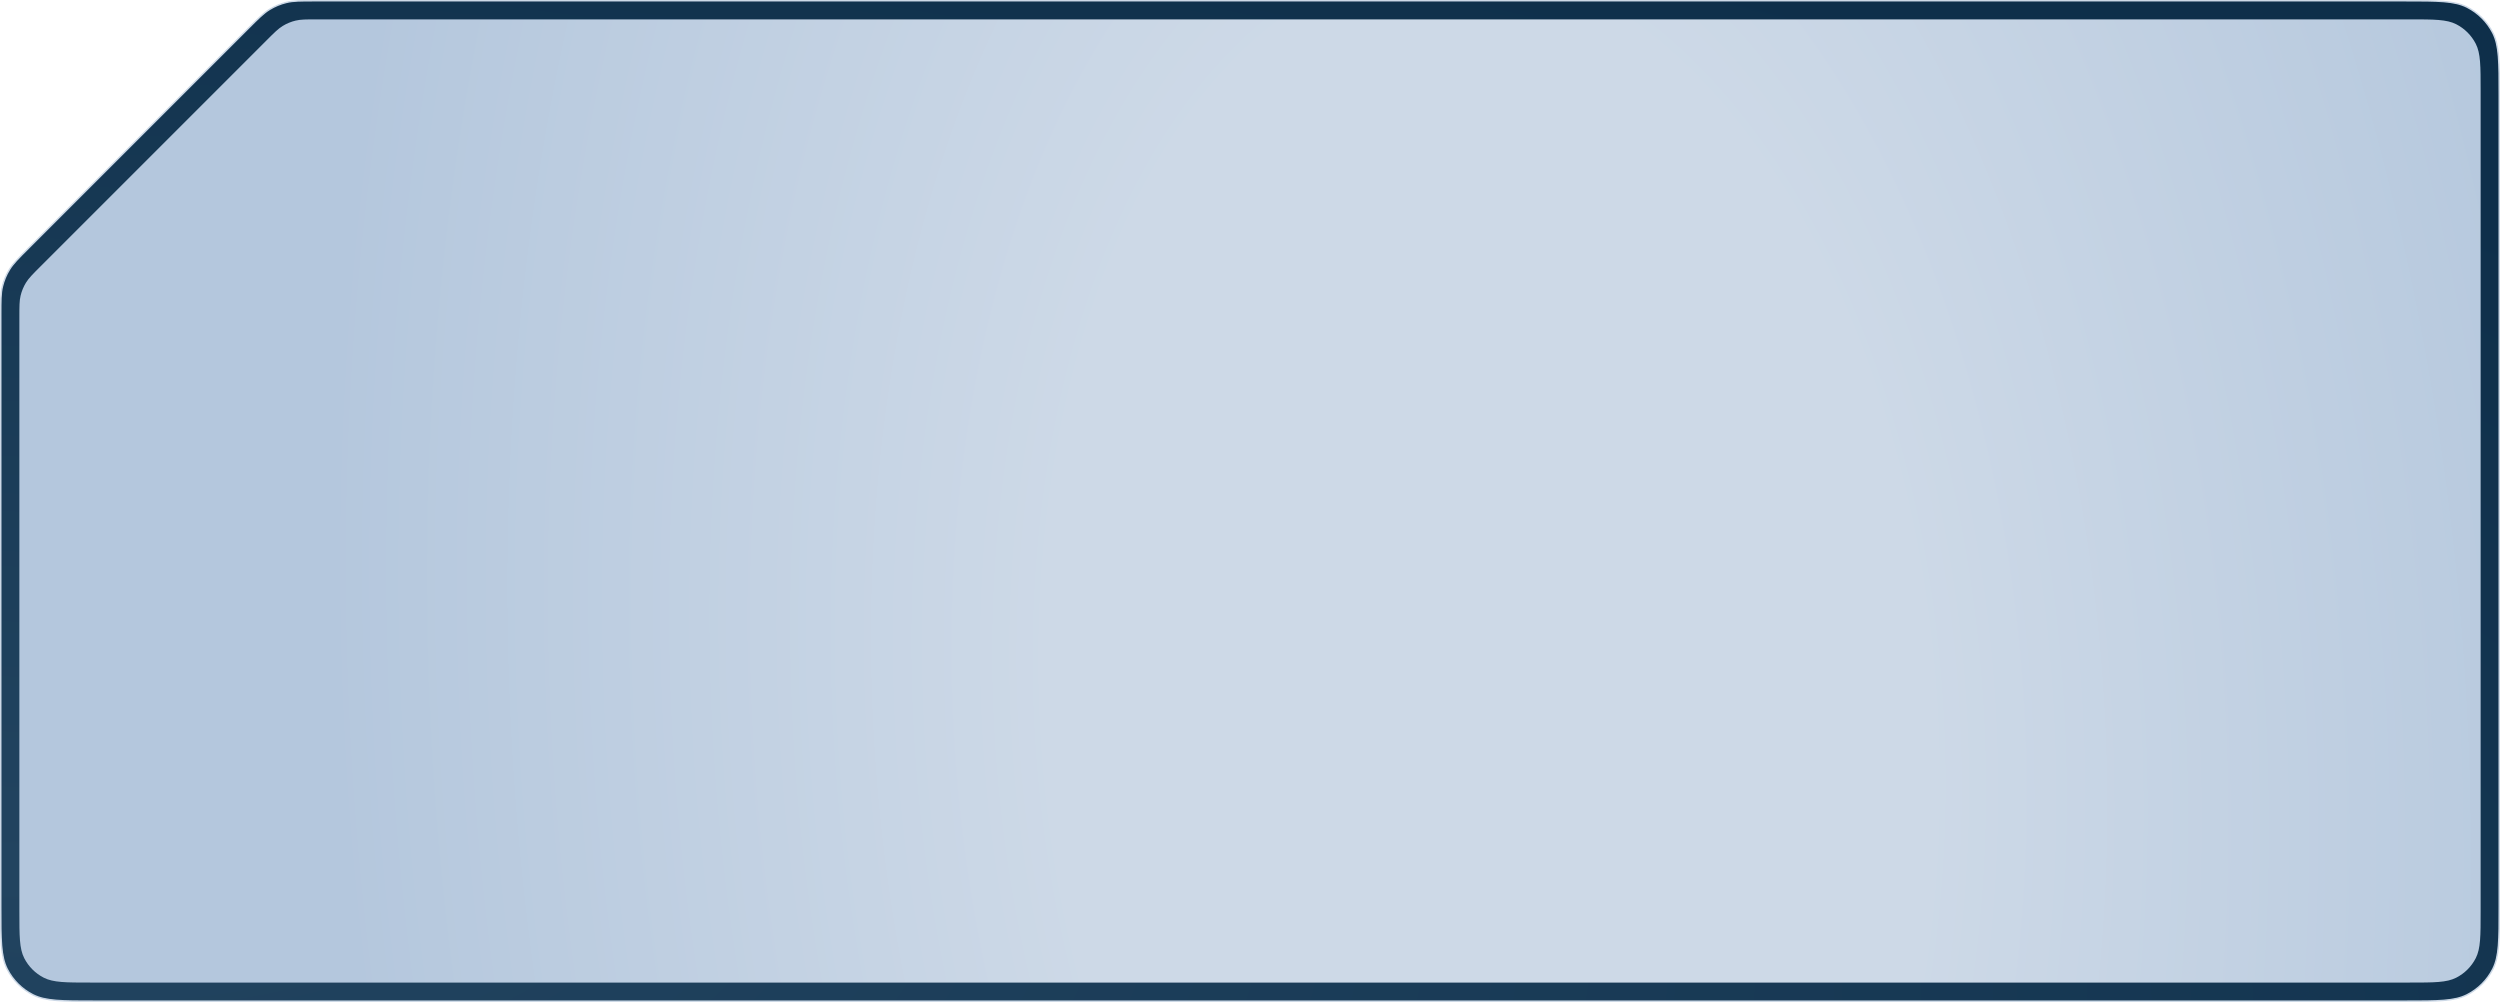 <?xml version="1.0" encoding="UTF-8"?> <svg xmlns="http://www.w3.org/2000/svg" width="1678" height="673" viewBox="0 0 1678 673" fill="none"><path d="M211.51 0.5H1614C1625.21 0.5 1633.59 0.5 1640.23 1.043C1646.87 1.585 1651.74 2.668 1655.93 4.806C1663.36 8.593 1669.41 14.635 1673.19 22.067C1675.33 26.263 1676.41 31.13 1676.96 37.769C1677.5 44.414 1677.5 52.791 1677.5 64V608.5C1677.5 619.709 1677.5 628.086 1676.96 634.731C1676.41 641.371 1675.33 646.237 1673.19 650.433C1669.41 657.865 1663.36 663.907 1655.93 667.694C1651.74 669.832 1646.87 670.915 1640.23 671.457C1633.59 672 1625.21 672 1614 672H64C52.791 672 44.414 672 37.769 671.457C31.13 670.915 26.263 669.832 22.067 667.694C14.635 663.907 8.593 657.865 4.806 650.433C2.668 646.237 1.585 641.371 1.043 634.731C0.5 628.086 0.5 619.709 0.5 608.5V211.51C0.5 201.702 0.504 196.88 1.592 192.348C2.559 188.317 4.155 184.464 6.32 180.93C8.756 176.955 12.164 173.543 19.099 166.608L166.608 19.099C173.543 12.164 176.955 8.756 180.93 6.32C184.464 4.155 188.317 2.559 192.348 1.592C196.88 0.504 201.702 0.5 211.51 0.5Z" fill="#D9D9D9"></path><path d="M211.51 0.5H1614C1625.21 0.5 1633.59 0.5 1640.23 1.043C1646.87 1.585 1651.74 2.668 1655.93 4.806C1663.36 8.593 1669.41 14.635 1673.19 22.067C1675.33 26.263 1676.41 31.13 1676.96 37.769C1677.5 44.414 1677.5 52.791 1677.5 64V608.5C1677.5 619.709 1677.5 628.086 1676.96 634.731C1676.41 641.371 1675.33 646.237 1673.19 650.433C1669.41 657.865 1663.36 663.907 1655.93 667.694C1651.74 669.832 1646.87 670.915 1640.23 671.457C1633.59 672 1625.21 672 1614 672H64C52.791 672 44.414 672 37.769 671.457C31.13 670.915 26.263 669.832 22.067 667.694C14.635 663.907 8.593 657.865 4.806 650.433C2.668 646.237 1.585 641.371 1.043 634.731C0.5 628.086 0.5 619.709 0.5 608.5V211.51C0.5 201.702 0.504 196.88 1.592 192.348C2.559 188.317 4.155 184.464 6.32 180.93C8.756 176.955 12.164 173.543 19.099 166.608L166.608 19.099C173.543 12.164 176.955 8.756 180.93 6.32C184.464 4.155 188.317 2.559 192.348 1.592C196.88 0.504 201.702 0.5 211.51 0.5Z" fill="url(#paint0_radial_348_5181)"></path><path d="M211.51 0.5H1614C1625.21 0.5 1633.59 0.5 1640.23 1.043C1646.87 1.585 1651.74 2.668 1655.93 4.806C1663.36 8.593 1669.41 14.635 1673.19 22.067C1675.33 26.263 1676.41 31.13 1676.96 37.769C1677.5 44.414 1677.5 52.791 1677.5 64V608.5C1677.5 619.709 1677.5 628.086 1676.96 634.731C1676.41 641.371 1675.33 646.237 1673.19 650.433C1669.41 657.865 1663.36 663.907 1655.93 667.694C1651.74 669.832 1646.87 670.915 1640.23 671.457C1633.59 672 1625.21 672 1614 672H64C52.791 672 44.414 672 37.769 671.457C31.13 670.915 26.263 669.832 22.067 667.694C14.635 663.907 8.593 657.865 4.806 650.433C2.668 646.237 1.585 641.371 1.043 634.731C0.5 628.086 0.5 619.709 0.5 608.5V211.51C0.5 201.702 0.504 196.88 1.592 192.348C2.559 188.317 4.155 184.464 6.32 180.93C8.756 176.955 12.164 173.543 19.099 166.608L166.608 19.099C173.543 12.164 176.955 8.756 180.93 6.32C184.464 4.155 188.317 2.559 192.348 1.592C196.88 0.504 201.702 0.5 211.51 0.5Z" stroke="#CDD9E7"></path><path d="M13 212.882C13 205.545 13 201.876 13.829 198.423C14.564 195.362 15.776 192.436 17.421 189.751C19.276 186.724 21.87 184.13 27.059 178.941L178.941 27.059C184.13 21.87 186.724 19.276 189.751 17.421C192.436 15.776 195.362 14.564 198.423 13.829C201.876 13 205.545 13 212.882 13H1617C1633.8 13 1642.2 13 1648.62 16.27C1654.26 19.146 1658.85 23.735 1661.73 29.38C1665 35.798 1665 44.198 1665 61V611.5C1665 628.302 1665 636.702 1661.73 643.12C1658.85 648.765 1654.26 653.354 1648.62 656.23C1642.2 659.5 1633.8 659.5 1617 659.5H61C44.198 659.5 35.798 659.5 29.38 656.23C23.735 653.354 19.146 648.765 16.27 643.12C13 636.702 13 628.302 13 611.5L13 212.882Z" fill="url(#paint1_radial_348_5181)"></path><defs><radialGradient id="paint0_radial_348_5181" cx="0" cy="0" r="1" gradientTransform="matrix(1255 -590 1979.42 525.872 0.001 590)" gradientUnits="userSpaceOnUse"><stop stop-color="#224460"></stop><stop offset="1" stop-color="#0E2F4A"></stop></radialGradient><radialGradient id="paint1_radial_348_5181" cx="0" cy="0" r="1" gradientTransform="matrix(-777.001 -321.501 117.99 -1303.34 1000.5 489.001)" gradientUnits="userSpaceOnUse"><stop offset="0.375" stop-color="#CDD9E7"></stop><stop offset="1" stop-color="#B4C7DD"></stop></radialGradient></defs></svg> 